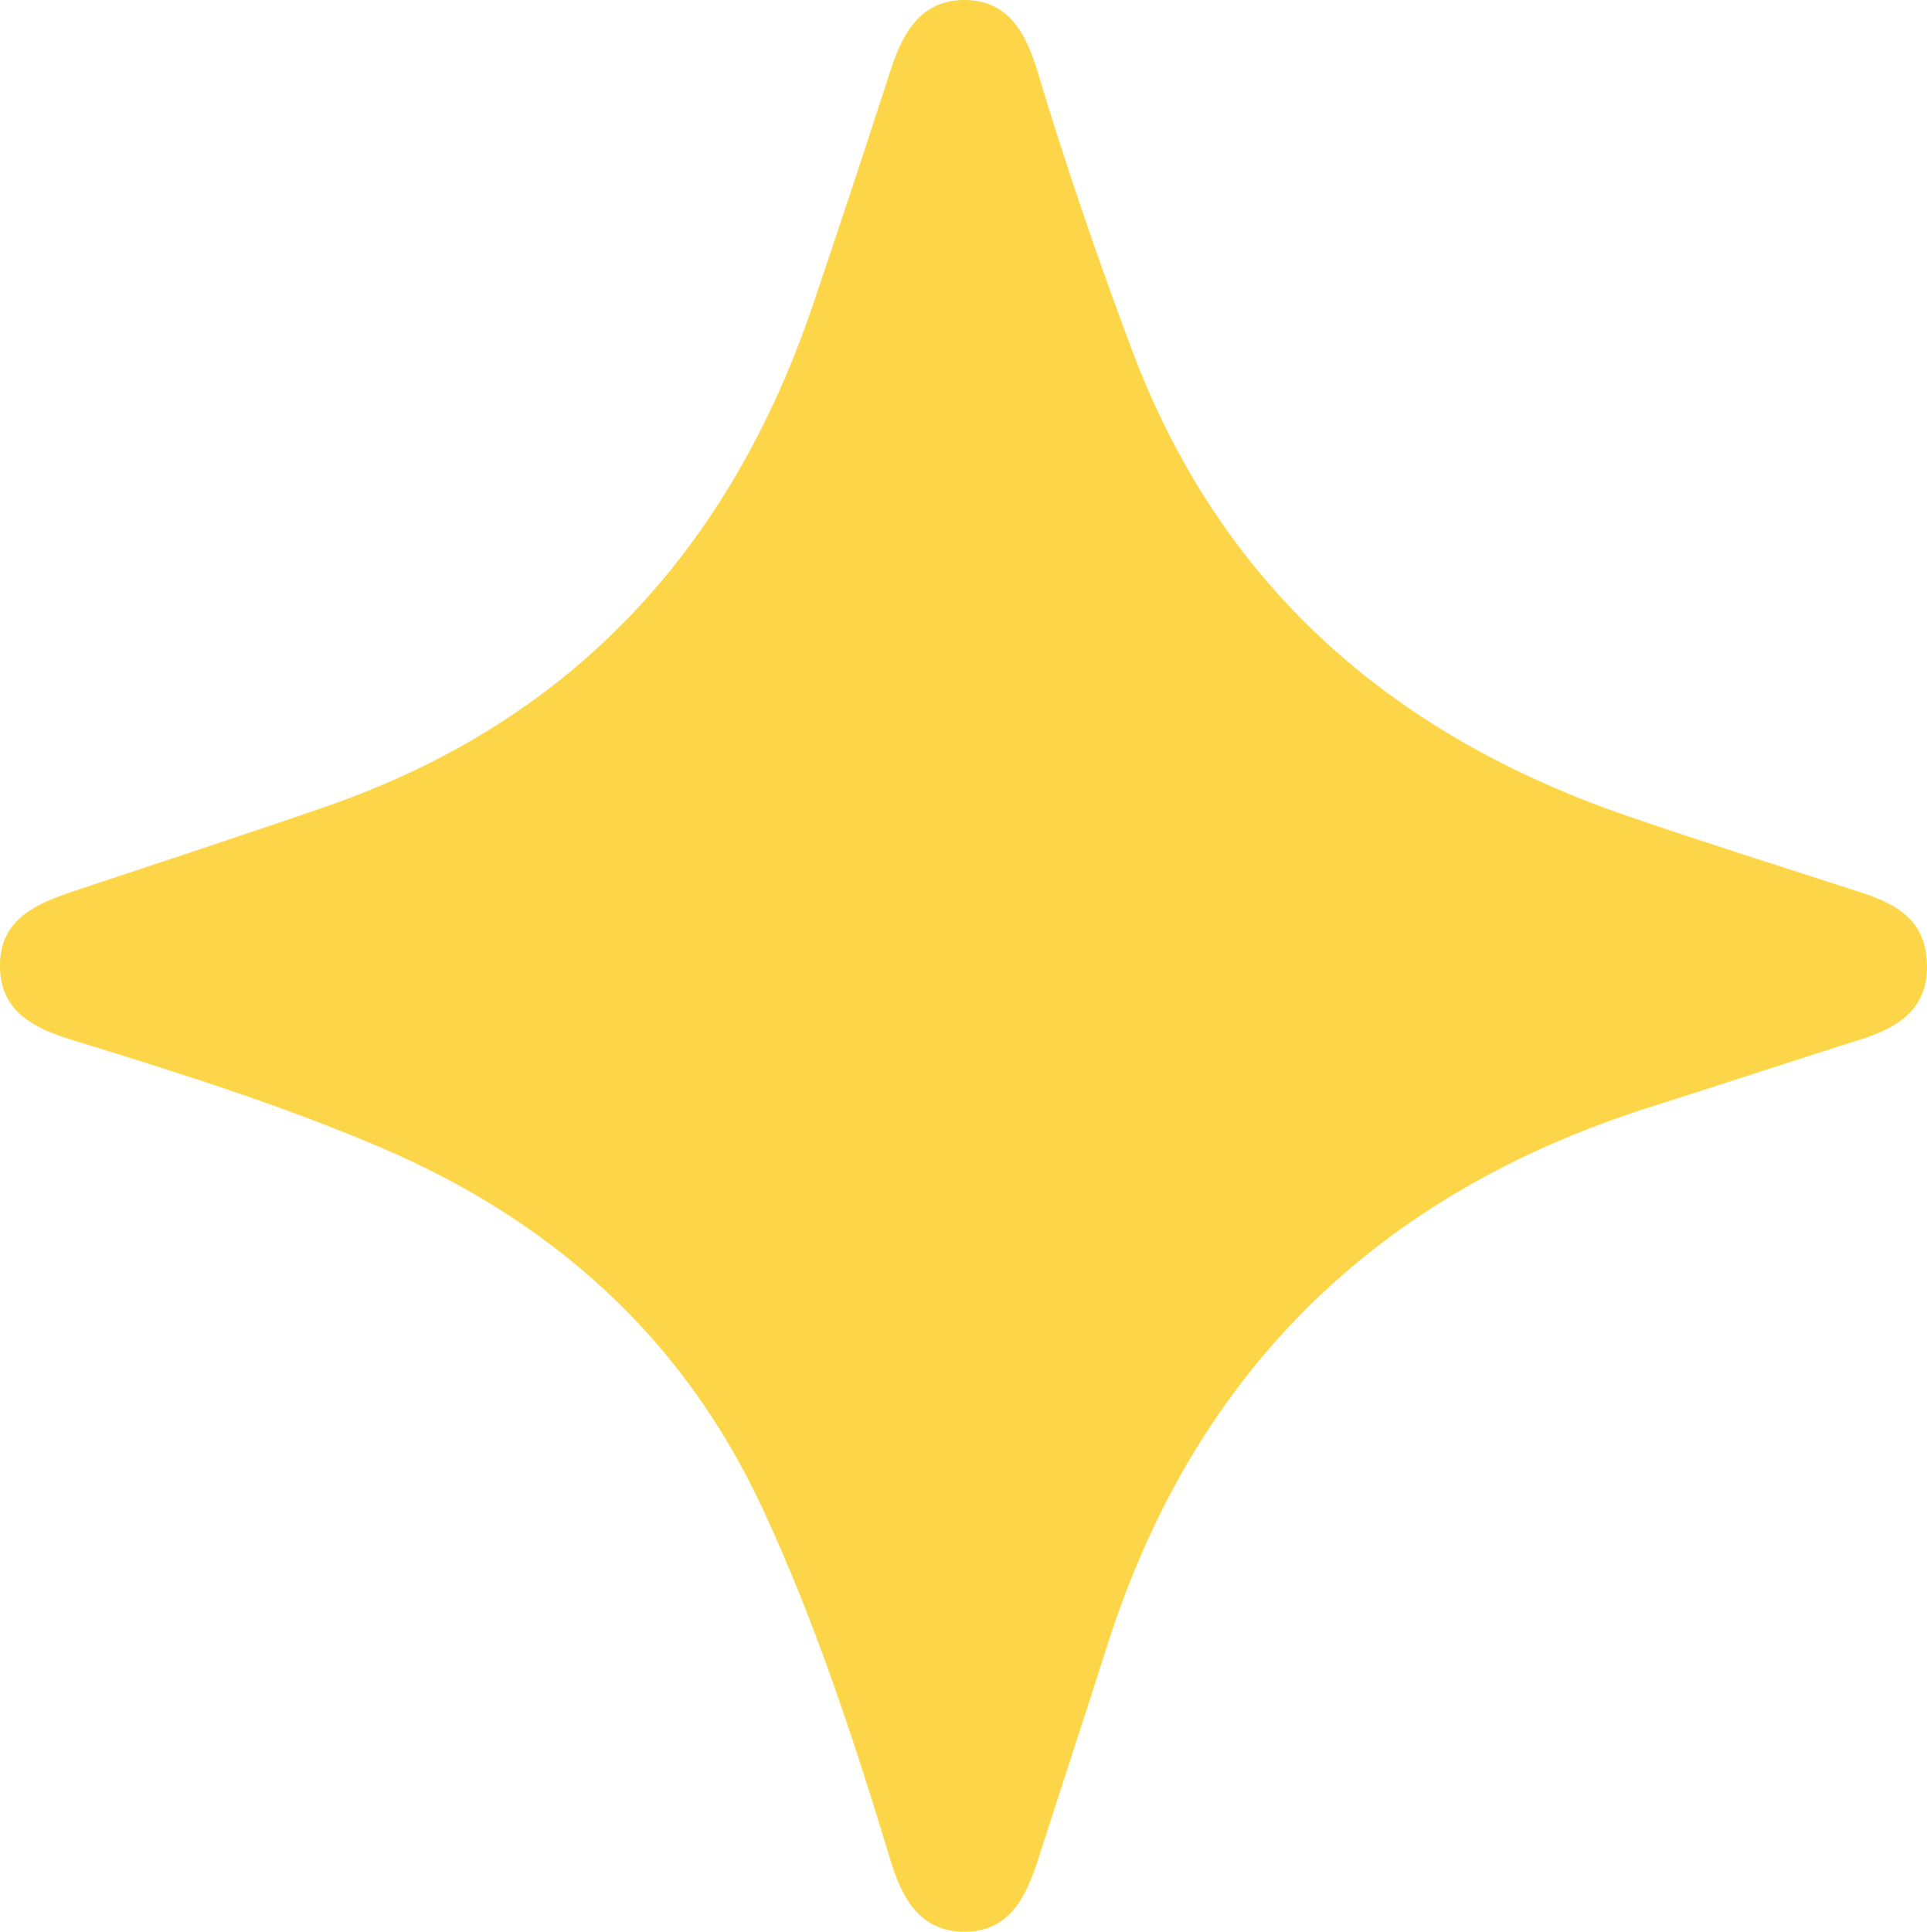 <?xml version="1.0" encoding="UTF-8"?><svg id="Layer_2" xmlns="http://www.w3.org/2000/svg" viewBox="0 0 119.17 119.44"><defs><style>.cls-1{fill:#fcd648;stroke-width:0px;}</style></defs><g id="Capa_1"><path class="cls-1" d="m119.17,59.55c.09,2.83-1.75,3.97-4.08,4.71-4.33,1.37-8.65,2.8-12.98,4.17-16.9,5.35-28.22,16.33-33.63,33.3-1.42,4.46-2.89,8.9-4.32,13.36-.74,2.29-1.81,4.38-4.56,4.35-2.72-.03-3.82-2.08-4.52-4.39-2.25-7.43-4.66-14.78-7.95-21.84-4.96-10.61-13.04-17.77-23.67-22.3-6.16-2.62-12.54-4.62-18.93-6.59C2.27,63.63.1,62.67,0,59.89c-.1-3.02,2.19-4,4.57-4.79,5.2-1.73,10.41-3.44,15.59-5.23,15.26-5.28,25.01-15.94,30.13-31.07,1.63-4.81,3.23-9.64,4.79-14.47C55.83,2.03,56.94,0,59.65,0c2.74,0,3.82,2.12,4.51,4.41,1.73,5.76,3.68,11.45,5.79,17.09,5.5,14.75,16.12,23.94,30.71,28.96,4.8,1.65,9.65,3.17,14.48,4.74,2.16.7,3.95,1.72,4.02,4.35Z"/></g></svg>
